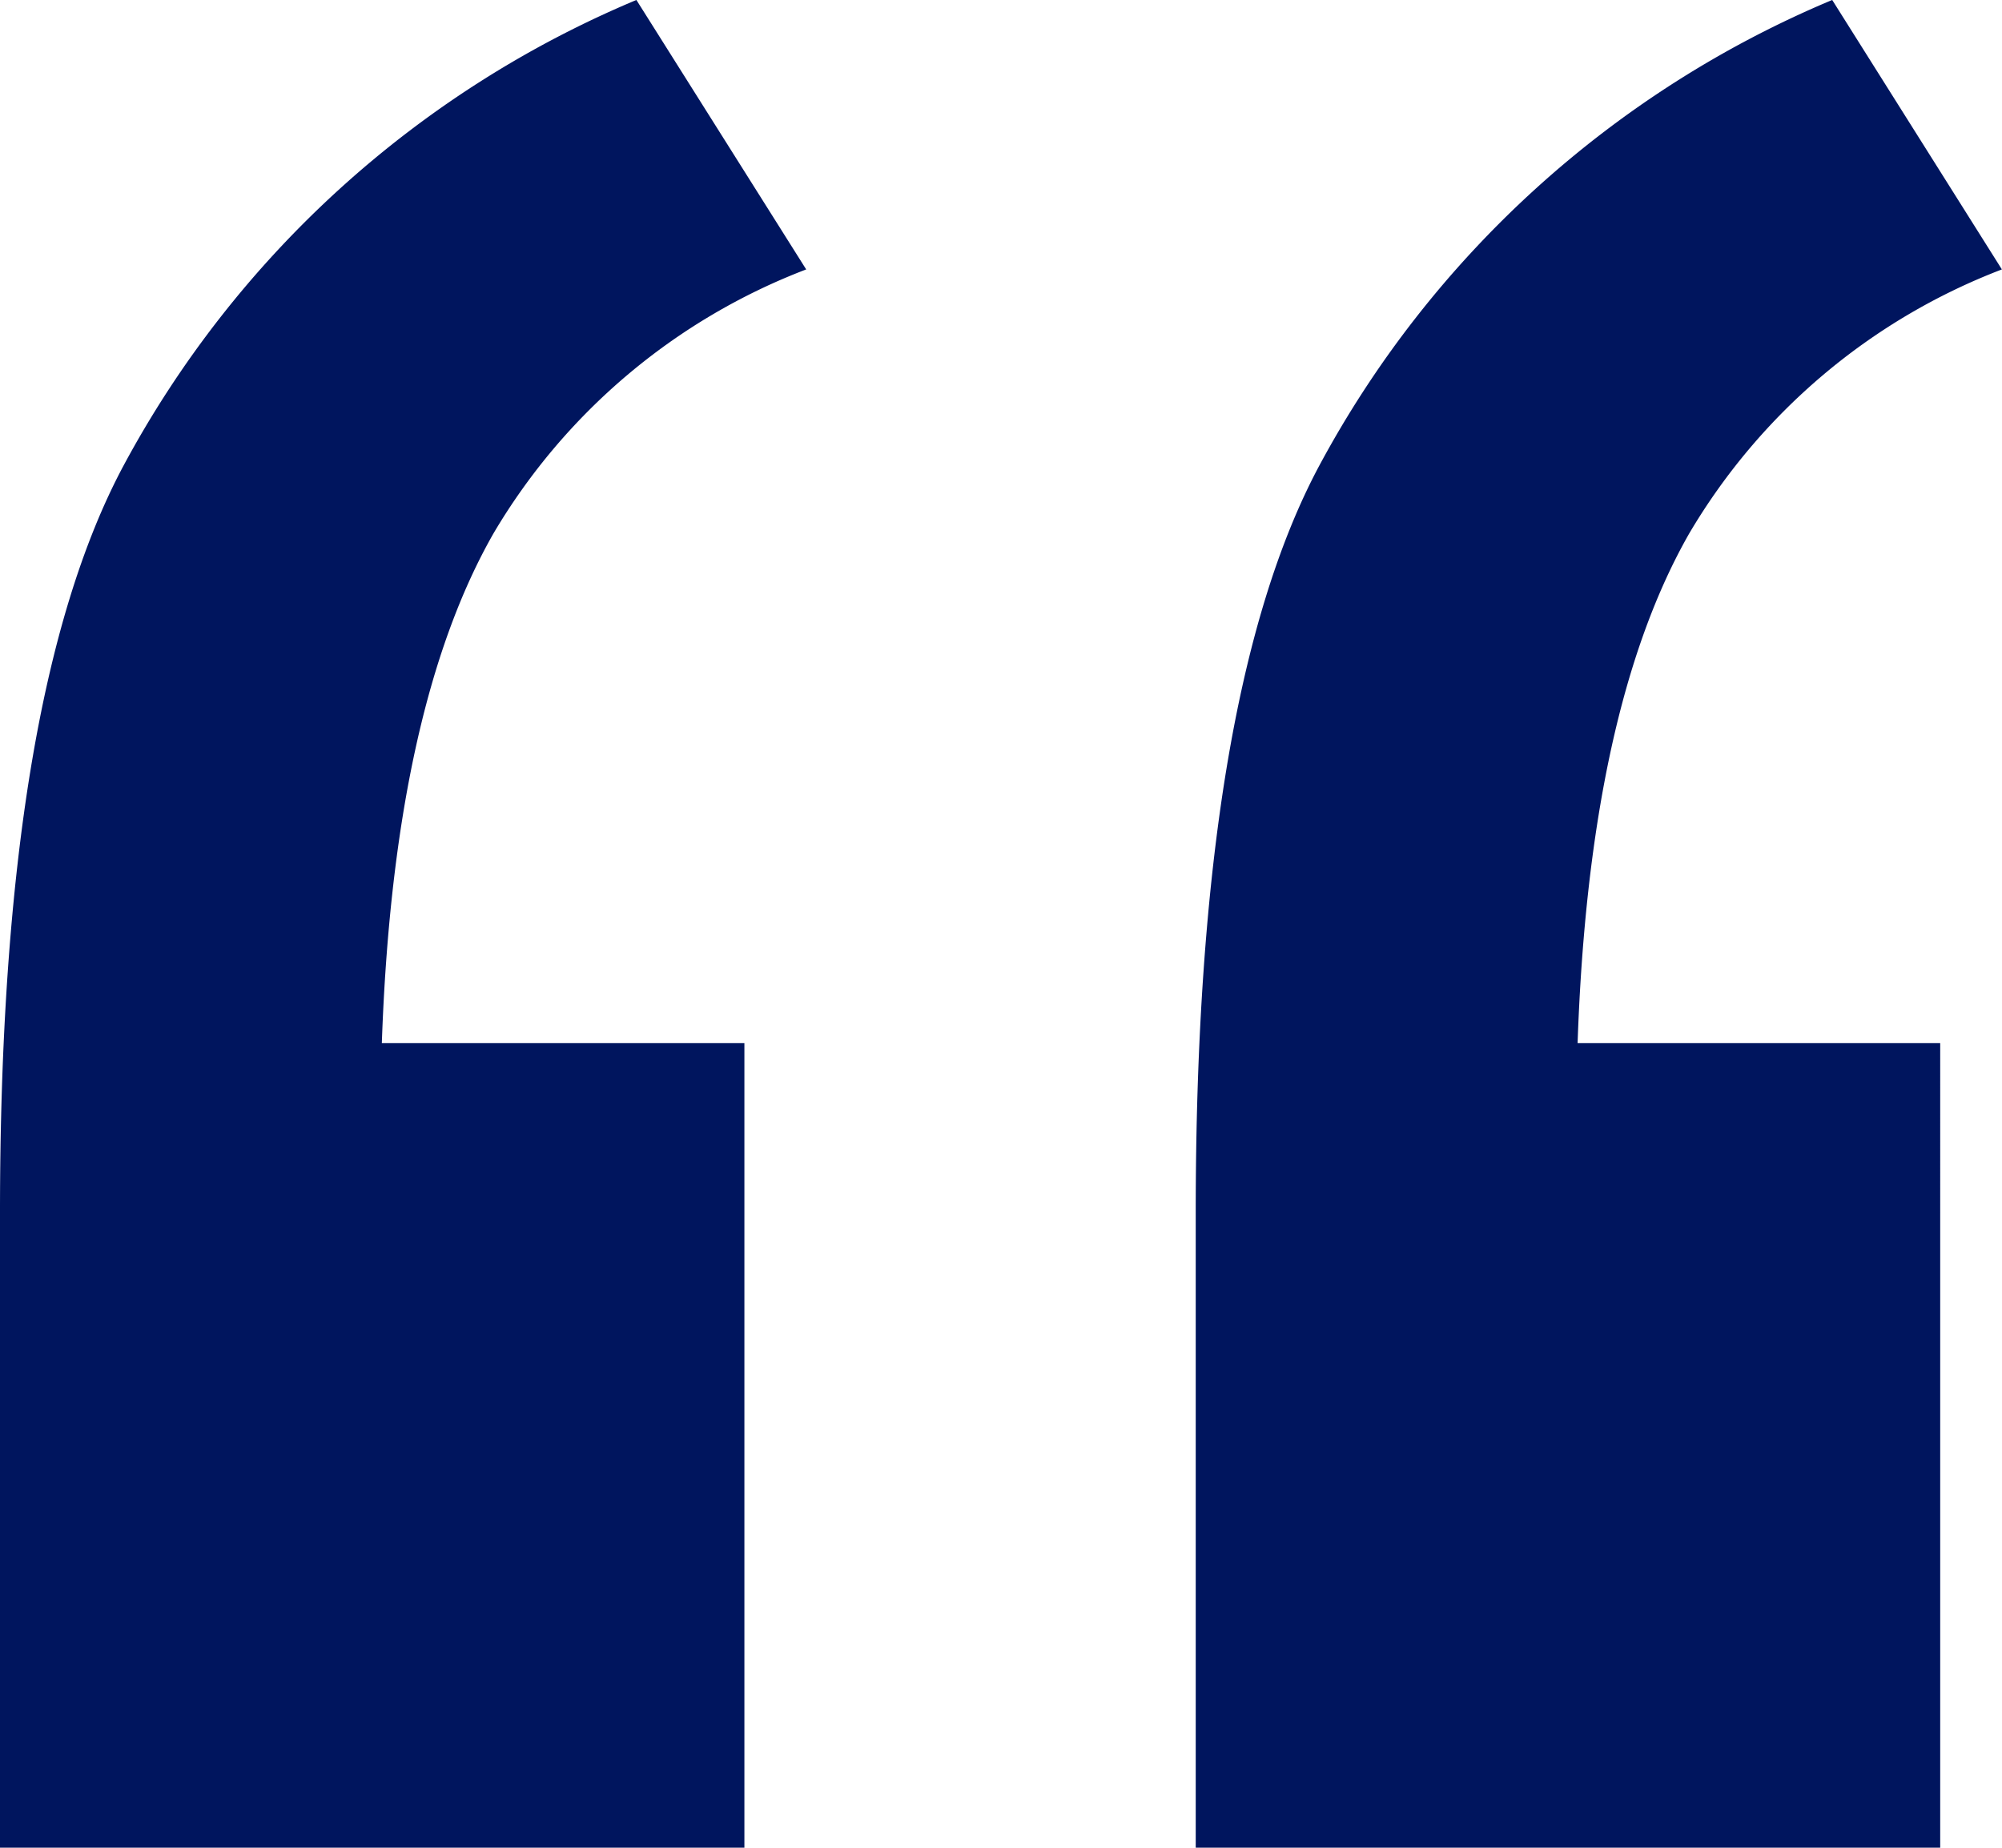 <svg xmlns="http://www.w3.org/2000/svg" xmlns:xlink="http://www.w3.org/1999/xlink" width="54.036" height="49.878" viewBox="0 0 54.036 49.878">
  <defs>
    <clipPath id="clip-path">
      <rect id="Rectangle_95" data-name="Rectangle 95" width="54.036" height="49.878" transform="translate(0 0.001)" fill="none"/>
    </clipPath>
  </defs>
  <g id="Group_136" data-name="Group 136" transform="translate(0 -0.001)">
    <g id="Group_135" data-name="Group 135" clip-path="url(#clip-path)">
      <path id="Path_232" data-name="Path 232" d="M20.092,28.16V49.878H0V32.732Q0,18.81,3.333,12.573A27.978,27.978,0,0,1,17.177,0L21.76,7.274a16.751,16.751,0,0,0-8.435,7.117q-2.706,4.731-3.019,13.769Zm32.276,0V49.878H32.274V32.732q0-13.922,3.333-20.158A27.983,27.983,0,0,1,49.453,0l4.58,7.274A16.746,16.746,0,0,0,45.6,14.391q-2.709,4.731-3.019,13.769Z" fill="#00155e"/>
    </g>
  </g>
</svg>
